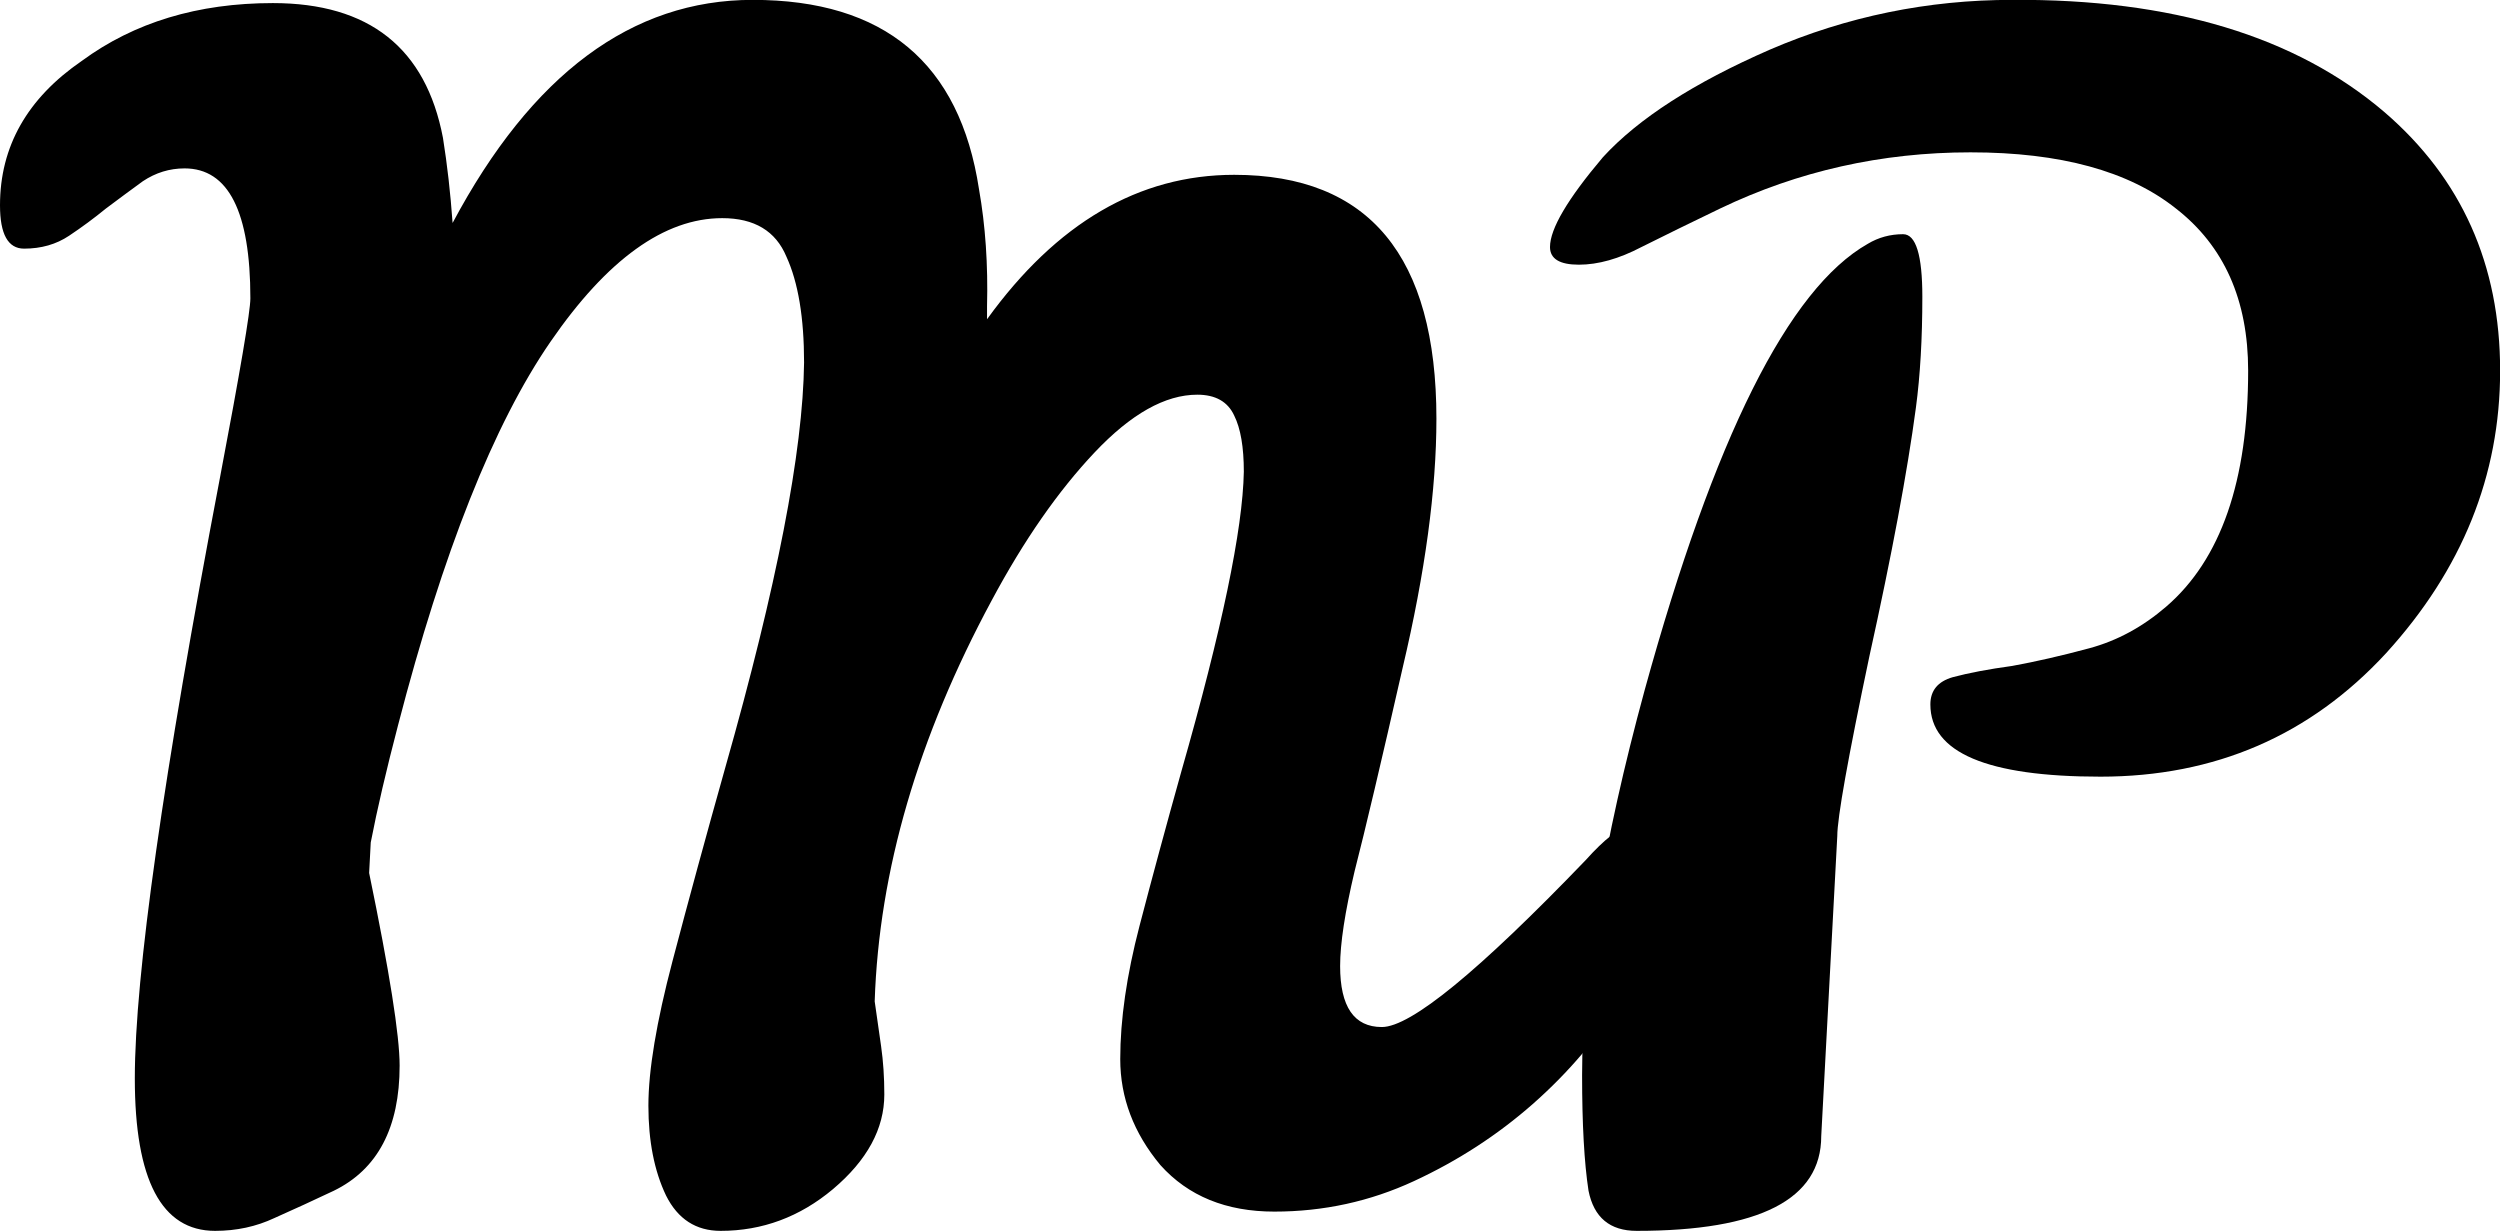 <svg width="810" height="399" viewBox="0 0 810 399" fill="none" xmlns="http://www.w3.org/2000/svg">
<g clip-path="url(#clip0_15_2)">
<path d="M527.28 268.28C533.173 268.28 536.12 276.253 536.12 292.2C536.12 300.867 532.48 311.44 525.2 323.92C517.92 336.053 508.387 347.32 496.6 357.72C485.16 367.773 472.333 376.093 458.12 382.68C443.907 389.267 428.827 392.56 412.88 392.56C397.28 392.56 384.973 387.533 375.96 377.48C367.293 367.08 362.96 355.64 362.96 343.16C362.96 330.333 365.04 315.947 369.2 300C373.36 284.053 377.867 267.413 382.72 250.08C395.893 203.973 402.653 171.56 403 152.84C403 144.867 401.96 138.8 399.88 134.64C397.8 130.133 393.813 127.88 387.92 127.88C377.52 127.88 366.427 134.12 354.64 146.6C342.853 159.08 331.76 175.027 321.36 194.44C297.44 238.813 284.787 282.147 283.4 324.44C284.093 329.293 284.787 334.147 285.48 339C286.173 343.853 286.52 349.053 286.52 354.6C286.52 365.693 280.973 375.92 269.88 385.28C259.133 394.293 247 398.8 233.48 398.8C225.507 398.8 219.613 394.987 215.8 387.36C211.987 379.387 210.08 369.68 210.08 358.24C210.08 346.8 212.68 331.2 217.88 311.44C223.08 291.68 228.8 270.707 235.04 248.52C251.68 189.933 260.173 146.253 260.52 117.48C260.52 102.92 258.613 91.48 254.8 83.16C251.333 74.84 244.4 70.68 234 70.68C215.28 70.68 196.733 84.027 178.36 110.72C159.987 137.413 143.52 178.84 128.96 235C125.147 249.56 122.2 262.213 120.12 272.96L119.6 282.84C126.187 314.733 129.48 335.533 129.48 345.24C129.48 365.347 122.373 378.867 108.16 385.8C101.573 388.92 95.16 391.867 88.92 394.64C83.027 397.413 76.613 398.8 69.68 398.8C52.347 398.8 43.68 382.333 43.68 349.4C43.68 316.12 52.867 251.293 71.24 154.92C77.827 120.253 81.12 100.84 81.12 96.68C81.12 68.6 74.013 54.56 59.8 54.56C54.947 54.56 50.44 55.947 46.28 58.72C42.467 61.493 38.48 64.44 34.32 67.56C30.507 70.68 26.52 73.627 22.36 76.4C18.2 79.173 13.347 80.56 7.8 80.56C2.6 80.56 0 75.88 0 66.52C0 47.453 8.84 31.853 26.52 19.72C43.507 7.24 64.133 1 88.4 1C119.6 1 137.973 15.56 143.52 44.68C144.907 53.347 145.947 62.533 146.64 72.24C172.293 24.053 204.707 -0.04 243.88 -0.04C286.52 -0.04 310.96 20.413 317.2 61.32C319.28 73.107 320.147 85.76 319.8 99.28V103.44C342.333 72.24 369.027 56.64 399.88 56.64C443.56 56.64 465.4 82.987 465.4 135.68C465.4 158.56 461.76 185.427 454.48 216.28C447.547 246.787 442.347 268.8 438.88 282.32C435.76 295.493 434.2 305.72 434.2 313C434.2 326.173 438.707 332.76 447.72 332.76C457.08 332.76 479.093 314.733 513.76 278.68C520 271.747 524.507 268.28 527.28 268.28Z" fill="black"/>
<path d="M590.08 368.12C590.08 388.573 570.147 398.8 530.28 398.8C521.613 398.8 516.413 394.467 514.68 385.8C513.293 376.787 512.6 364.307 512.6 348.36C512.6 314.733 519.36 273.133 532.88 223.56C555.413 141.747 579.507 93.56 605.16 79C608.627 76.92 612.44 75.88 616.6 75.88C620.76 75.88 622.84 82.64 622.84 96.16C622.84 109.68 622.147 121.64 620.76 132.04C617.987 152.84 612.96 179.707 605.68 212.64C598.747 245.573 595.28 264.987 595.28 270.88L590.08 368.12ZM625.44 228.24C625.44 223.733 627.867 220.787 632.72 219.4C637.92 218.013 644.333 216.8 651.96 215.76C659.587 214.373 667.907 212.467 676.92 210.04C685.933 207.613 694.253 203.107 701.88 196.52C719.56 181.267 728.4 155.787 728.4 120.08C728.4 97.2 720.6 79.693 705 67.56C689.747 55.427 667.56 49.36 638.44 49.36C609.667 49.36 582.627 55.427 557.32 67.56C547.96 72.067 539.467 76.227 531.84 80.04C524.56 83.853 517.8 85.76 511.56 85.76C505.32 85.76 502.2 83.853 502.2 80.04C502.2 74.147 507.92 64.44 519.36 50.92C530.8 38.44 548.827 26.827 573.44 16.08C598.4 5.333 624.573 -0.04 651.96 -0.04C703.613 -0.387 743.827 11.747 772.6 36.36C797.56 57.853 810.04 85.76 810.04 120.08C810.04 154.053 797.733 184.56 773.12 211.6C748.507 238.293 717.653 251.64 680.56 251.64C643.813 251.64 625.44 243.84 625.44 228.24Z" fill="black"/>
</g>
<defs>
<clipPath id="clip0_15_2">
<rect width="810" height="399" fill="white"/>
</clipPath>
</defs>
</svg>
